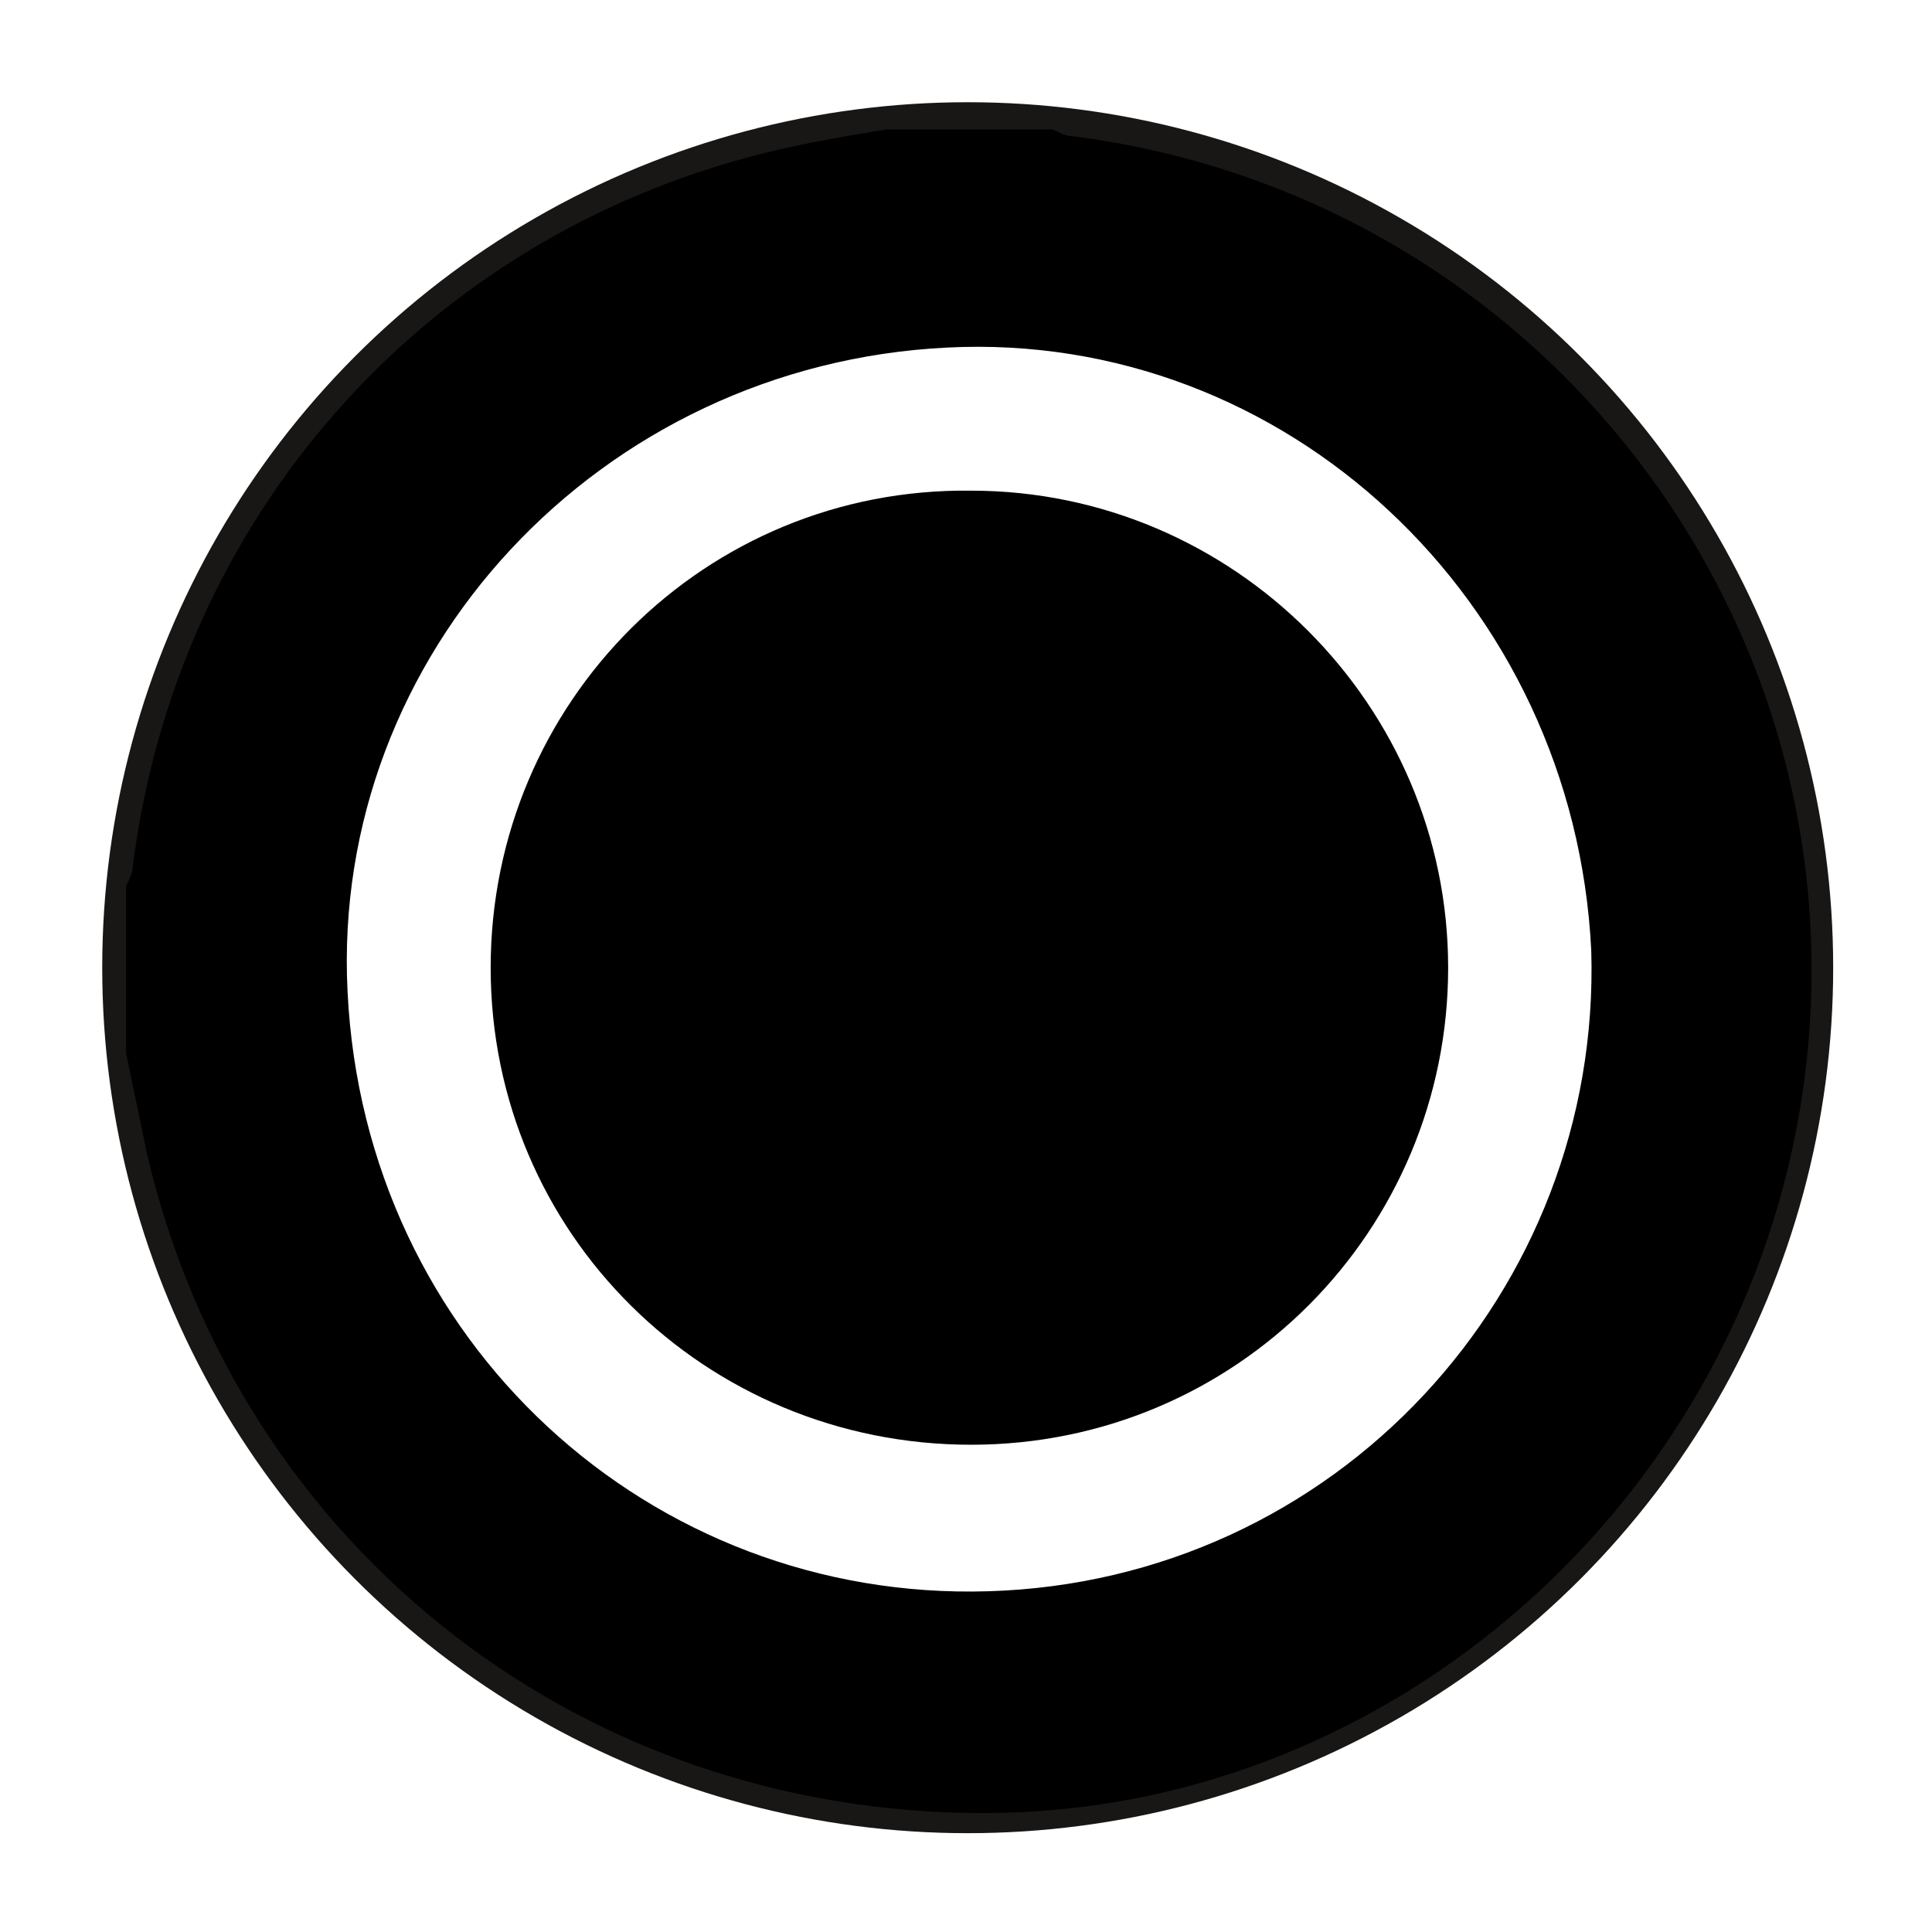 <?xml version="1.0" encoding="utf-8"?>
<!-- Generator: Adobe Illustrator 27.0.1, SVG Export Plug-In . SVG Version: 6.00 Build 0)  -->
<svg version="1.1" id="Layer_1" xmlns="http://www.w3.org/2000/svg" xmlns:xlink="http://www.w3.org/1999/xlink" x="0px" y="0px"
	 viewBox="0 0 56.7 56.7" style="enable-background:new 0 0 56.7 56.7;" xml:space="preserve">
<style type="text/css">
	.st0{fill:none;stroke:#181716;stroke-width:3;stroke-miterlimit:10;}
</style>
<circle class="st0" cx="28.4" cy="28.4" r="23.9"/>
<g>
	<g>
		<path d="M26,3.8c1.6,0,3.3,0,4.9,0c0.2,0.1,0.4,0.2,0.6,0.2c14,1.8,23.7,14.8,21.3,28.7c-2,11.5-11.9,20.2-23.3,20.5
			C17.3,53.5,7,45.5,4.3,33.8c-0.2-1-0.4-1.9-0.6-2.9c0-1.6,0-3.3,0-4.9c0.1-0.2,0.2-0.4,0.2-0.6C5.2,15.2,12.4,7,22.4,4.5
			C23.6,4.2,24.8,4,26,3.8z M46.7,27.9c-0.5-10.3-9-18.2-18.9-17.7c-10.2,0.5-18.1,9-17.6,18.9C10.7,39.4,19.1,47,29,46.7
			C39.2,46.4,47,37.9,46.7,27.9z"/>
		<path d="M42.5,28.4c0,7.7-6.2,14-14,14c-7.8,0-14.1-6.2-14.1-14c0-7.8,6.3-14.1,14.1-14C36.2,14.4,42.5,20.7,42.5,28.4z"/>
	</g>
</g>
</svg>
